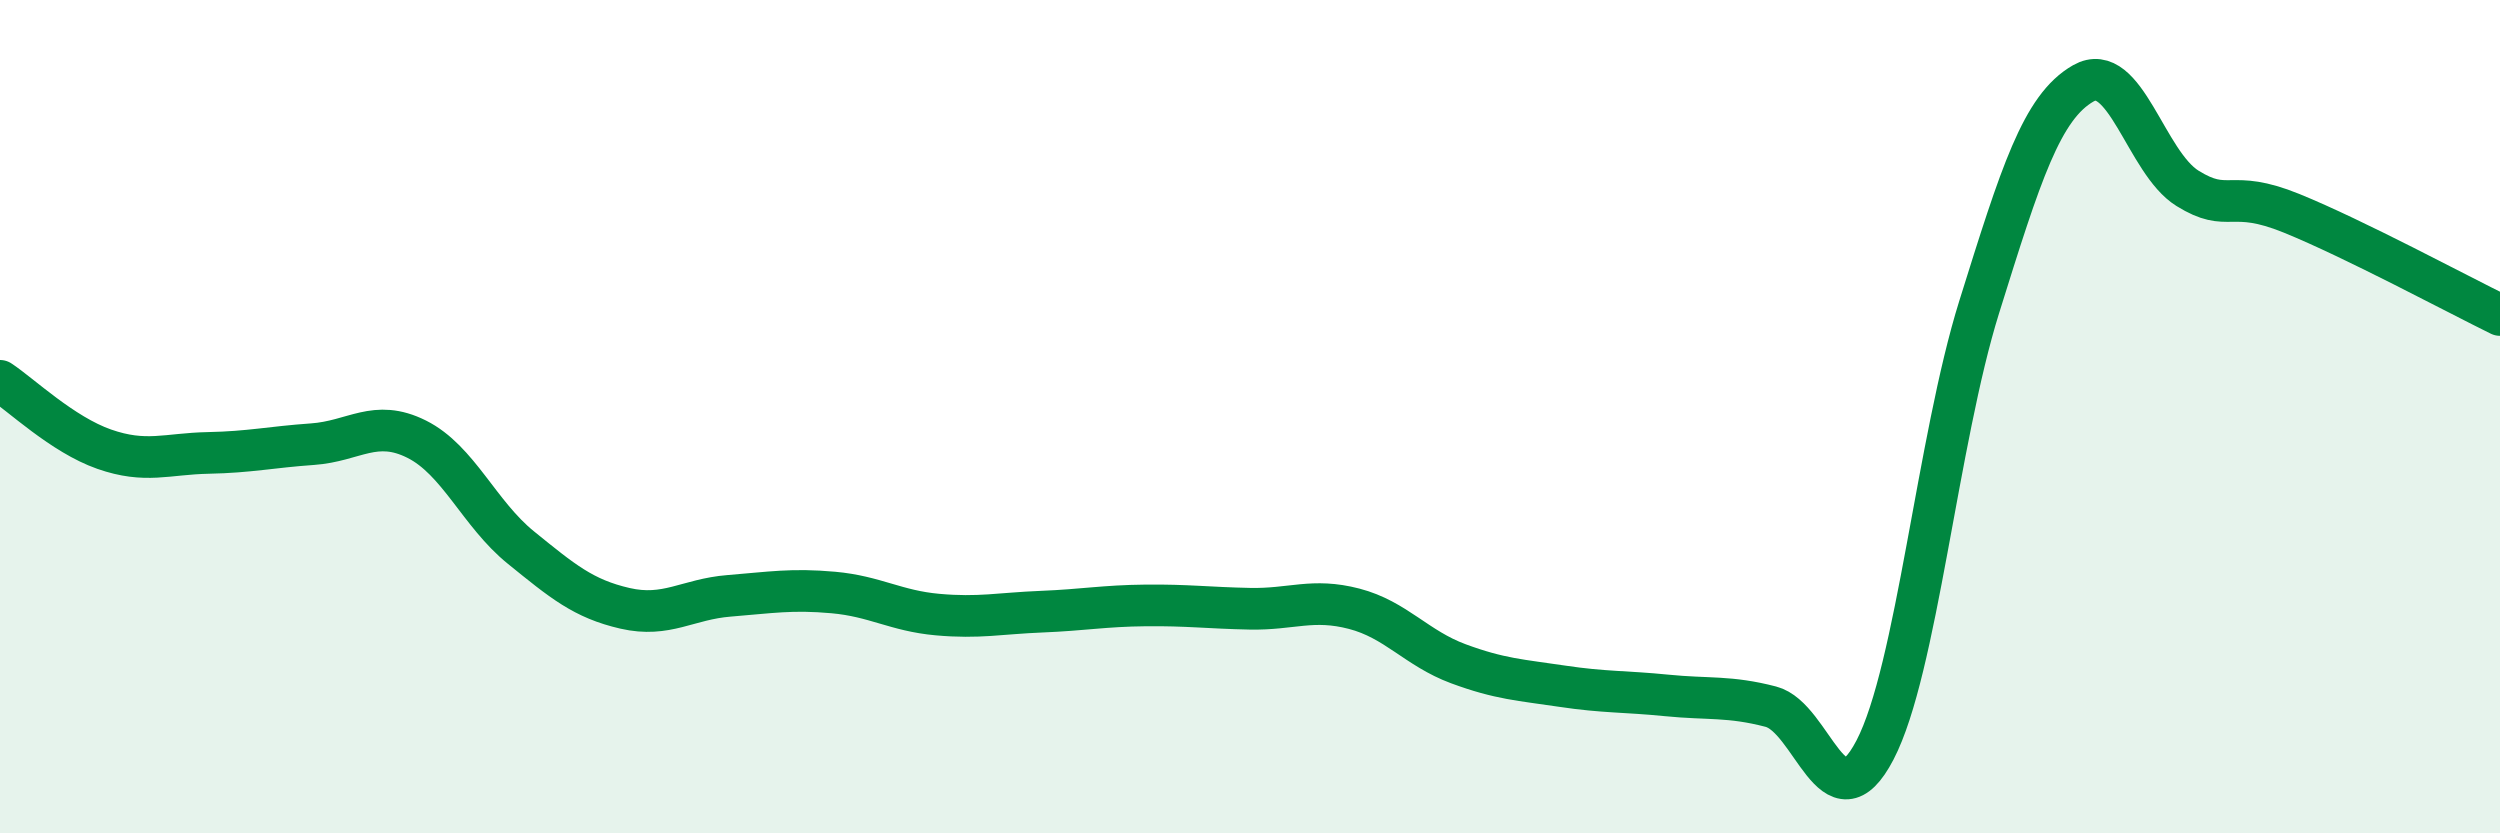 
    <svg width="60" height="20" viewBox="0 0 60 20" xmlns="http://www.w3.org/2000/svg">
      <path
        d="M 0,9.14 C 0.5,9.47 1.5,10.43 2.5,10.78 C 3.5,11.13 4,10.89 5,10.87 C 6,10.85 6.5,10.73 7.5,10.66 C 8.5,10.59 9,10.04 10,10.54 C 11,11.04 11.5,12.33 12.5,13.14 C 13.5,13.95 14,14.37 15,14.6 C 16,14.83 16.5,14.38 17.5,14.3 C 18.5,14.22 19,14.13 20,14.22 C 21,14.31 21.5,14.66 22.5,14.75 C 23.5,14.84 24,14.72 25,14.68 C 26,14.64 26.5,14.54 27.5,14.53 C 28.5,14.52 29,14.59 30,14.61 C 31,14.63 31.5,14.35 32.5,14.61 C 33.5,14.87 34,15.56 35,15.93 C 36,16.3 36.5,16.32 37.5,16.47 C 38.5,16.62 39,16.59 40,16.69 C 41,16.79 41.5,16.7 42.5,16.96 C 43.5,17.22 44,19.92 45,18 C 46,16.08 46.5,10.57 47.5,7.37 C 48.5,4.17 49,2.57 50,2 C 51,1.43 51.5,3.9 52.5,4.52 C 53.5,5.14 53.5,4.51 55,5.12 C 56.5,5.73 59,7.07 60,7.56L60 20L0 20Z"
        fill="#008740"
        opacity="0.1"
        stroke-linecap="round"
        stroke-linejoin="round"
      />
      <path
        d="M 0,9.14 C 0.5,9.47 1.5,10.43 2.5,10.78 C 3.5,11.13 4,10.89 5,10.87 C 6,10.85 6.5,10.73 7.5,10.66 C 8.5,10.59 9,10.04 10,10.54 C 11,11.04 11.5,12.33 12.5,13.14 C 13.5,13.95 14,14.37 15,14.6 C 16,14.83 16.5,14.38 17.5,14.3 C 18.5,14.22 19,14.13 20,14.22 C 21,14.31 21.5,14.66 22.5,14.75 C 23.5,14.84 24,14.72 25,14.68 C 26,14.64 26.5,14.54 27.5,14.53 C 28.5,14.52 29,14.59 30,14.61 C 31,14.63 31.5,14.35 32.5,14.61 C 33.5,14.87 34,15.56 35,15.93 C 36,16.3 36.5,16.32 37.5,16.47 C 38.5,16.62 39,16.59 40,16.69 C 41,16.79 41.5,16.7 42.5,16.96 C 43.5,17.22 44,19.92 45,18 C 46,16.08 46.5,10.57 47.5,7.37 C 48.5,4.17 49,2.57 50,2 C 51,1.43 51.5,3.9 52.5,4.52 C 53.5,5.14 53.5,4.51 55,5.12 C 56.5,5.73 59,7.07 60,7.56"
        stroke="#008740"
        stroke-width="1"
        fill="none"
        stroke-linecap="round"
        stroke-linejoin="round"
      />
    </svg>
  